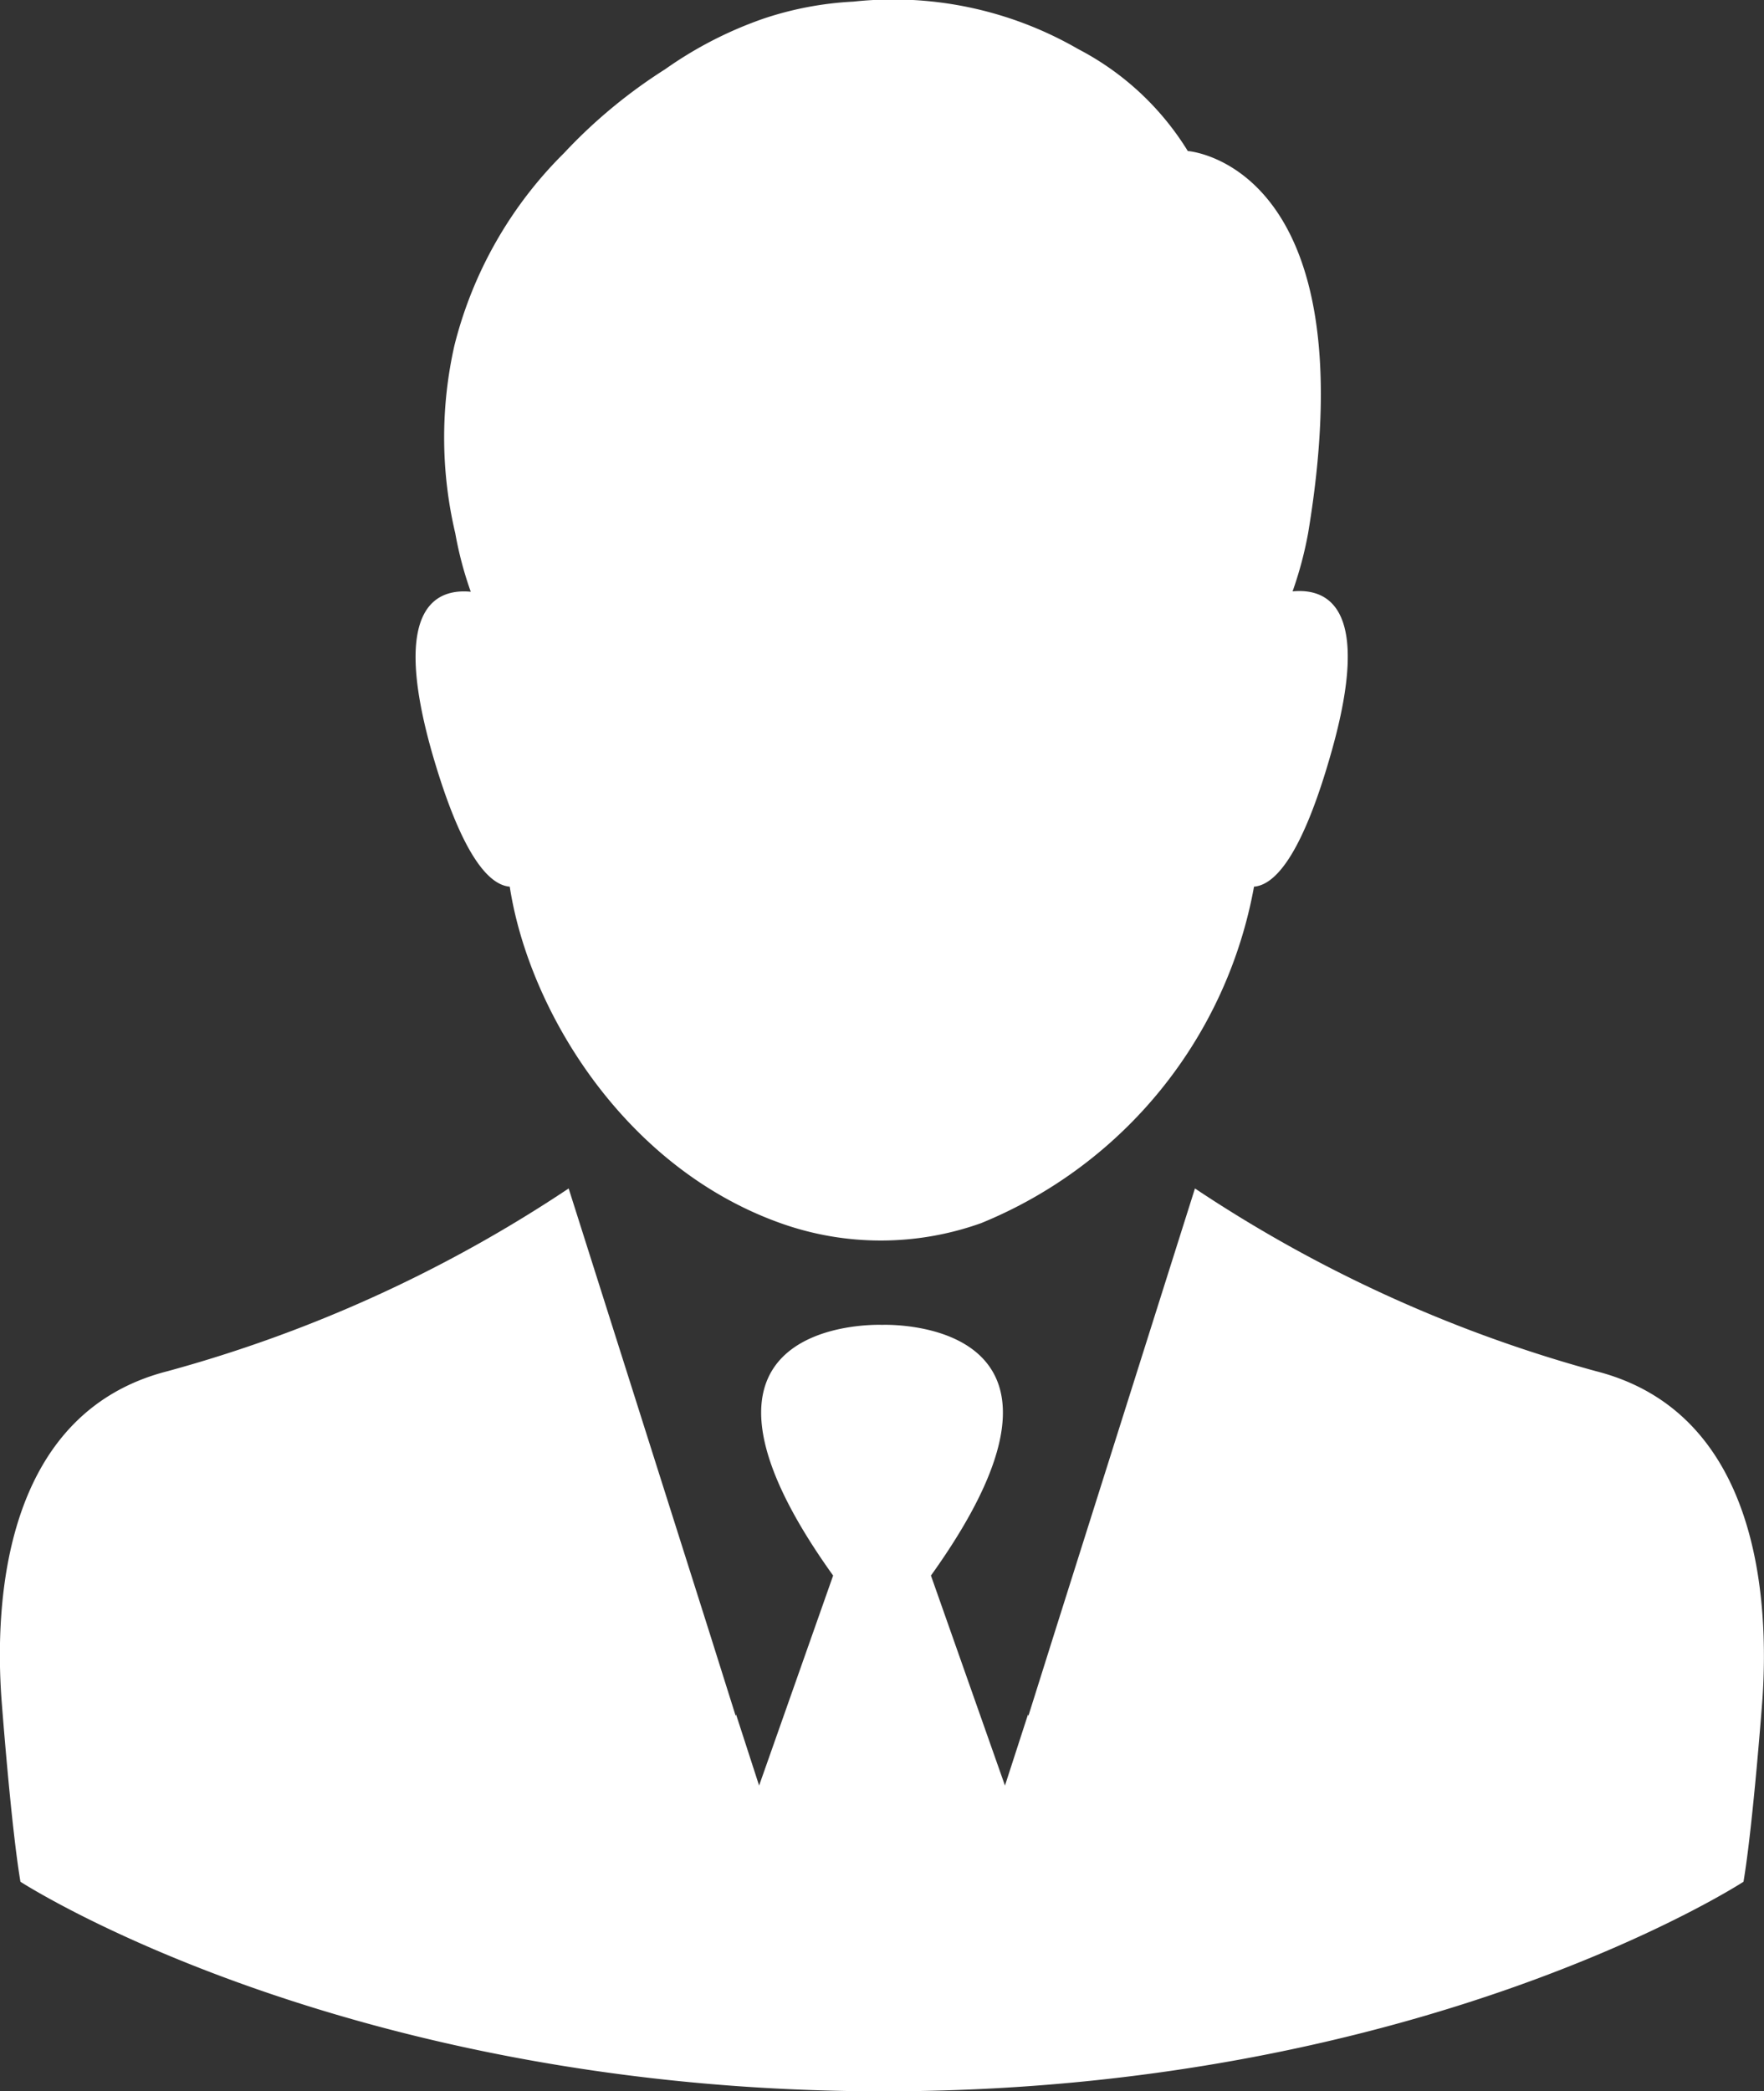 <svg xmlns="http://www.w3.org/2000/svg" width="53.666" height="63.612" viewBox="0 0 53.666 63.612">
  <rect x="0" y="0" width="53.666" height="63.612" fill="#333333" stroke="none"/>
  <g id="businessman" transform="translate(-37.758 0)">
    <g id="Group_251" data-name="Group 251" transform="translate(37.758 0)">
      <path id="Path_96" data-name="Path 96" d="M136.617,26.971c.58,3.767,3.49,8.561,8.271,10.247a9.064,9.064,0,0,0,6.072-.013,13.7,13.7,0,0,0,8.3-10.234c.632-.053,1.462-.935,2.358-4.109,1.225-4.333-.079-4.979-1.185-4.873a11.487,11.487,0,0,0,.474-1.778c1.87-11.235-3.662-11.617-3.662-11.617a8.531,8.531,0,0,0-3.332-3.1A11.254,11.254,0,0,0,147.074.049a10.206,10.206,0,0,0-2.726.514h0a11.98,11.98,0,0,0-3,1.541,15.741,15.741,0,0,0-3.082,2.555,12.509,12.509,0,0,0-3.332,5.848,12.7,12.7,0,0,0,.026,5.716h0A11.1,11.1,0,0,0,135.431,18c-1.106-.105-2.41.54-1.185,4.873C135.155,26.036,135.985,26.918,136.617,26.971Z" transform="translate(-121.109 0)" fill="#fff"/>
      <path id="Path_97" data-name="Path 97" d="M86.312,280.032a41.773,41.773,0,0,1-12.2-5.558l-4.267,13.5-.8,2.542-.013-.039-.7,2.16-2.252-6.388c5.532-7.718-1.12-7.639-1.488-7.626-.369-.013-7.02-.092-1.488,7.626l-2.252,6.388-.7-2.16-.013.039-.8-2.542-4.281-13.5a41.773,41.773,0,0,1-12.2,5.558c-5.018,1.278-5.255,7.073-5.058,9.931,0,0,.29,3.885.58,5.6,0,0,9.8,6.362,26.21,6.375s26.21-6.375,26.21-6.375c.29-1.712.58-5.6.58-5.6C91.567,287.1,91.33,281.31,86.312,280.032Z" transform="translate(-37.758 -238.323)" fill="#fff"/>
    </g>
  </g>
</svg>
